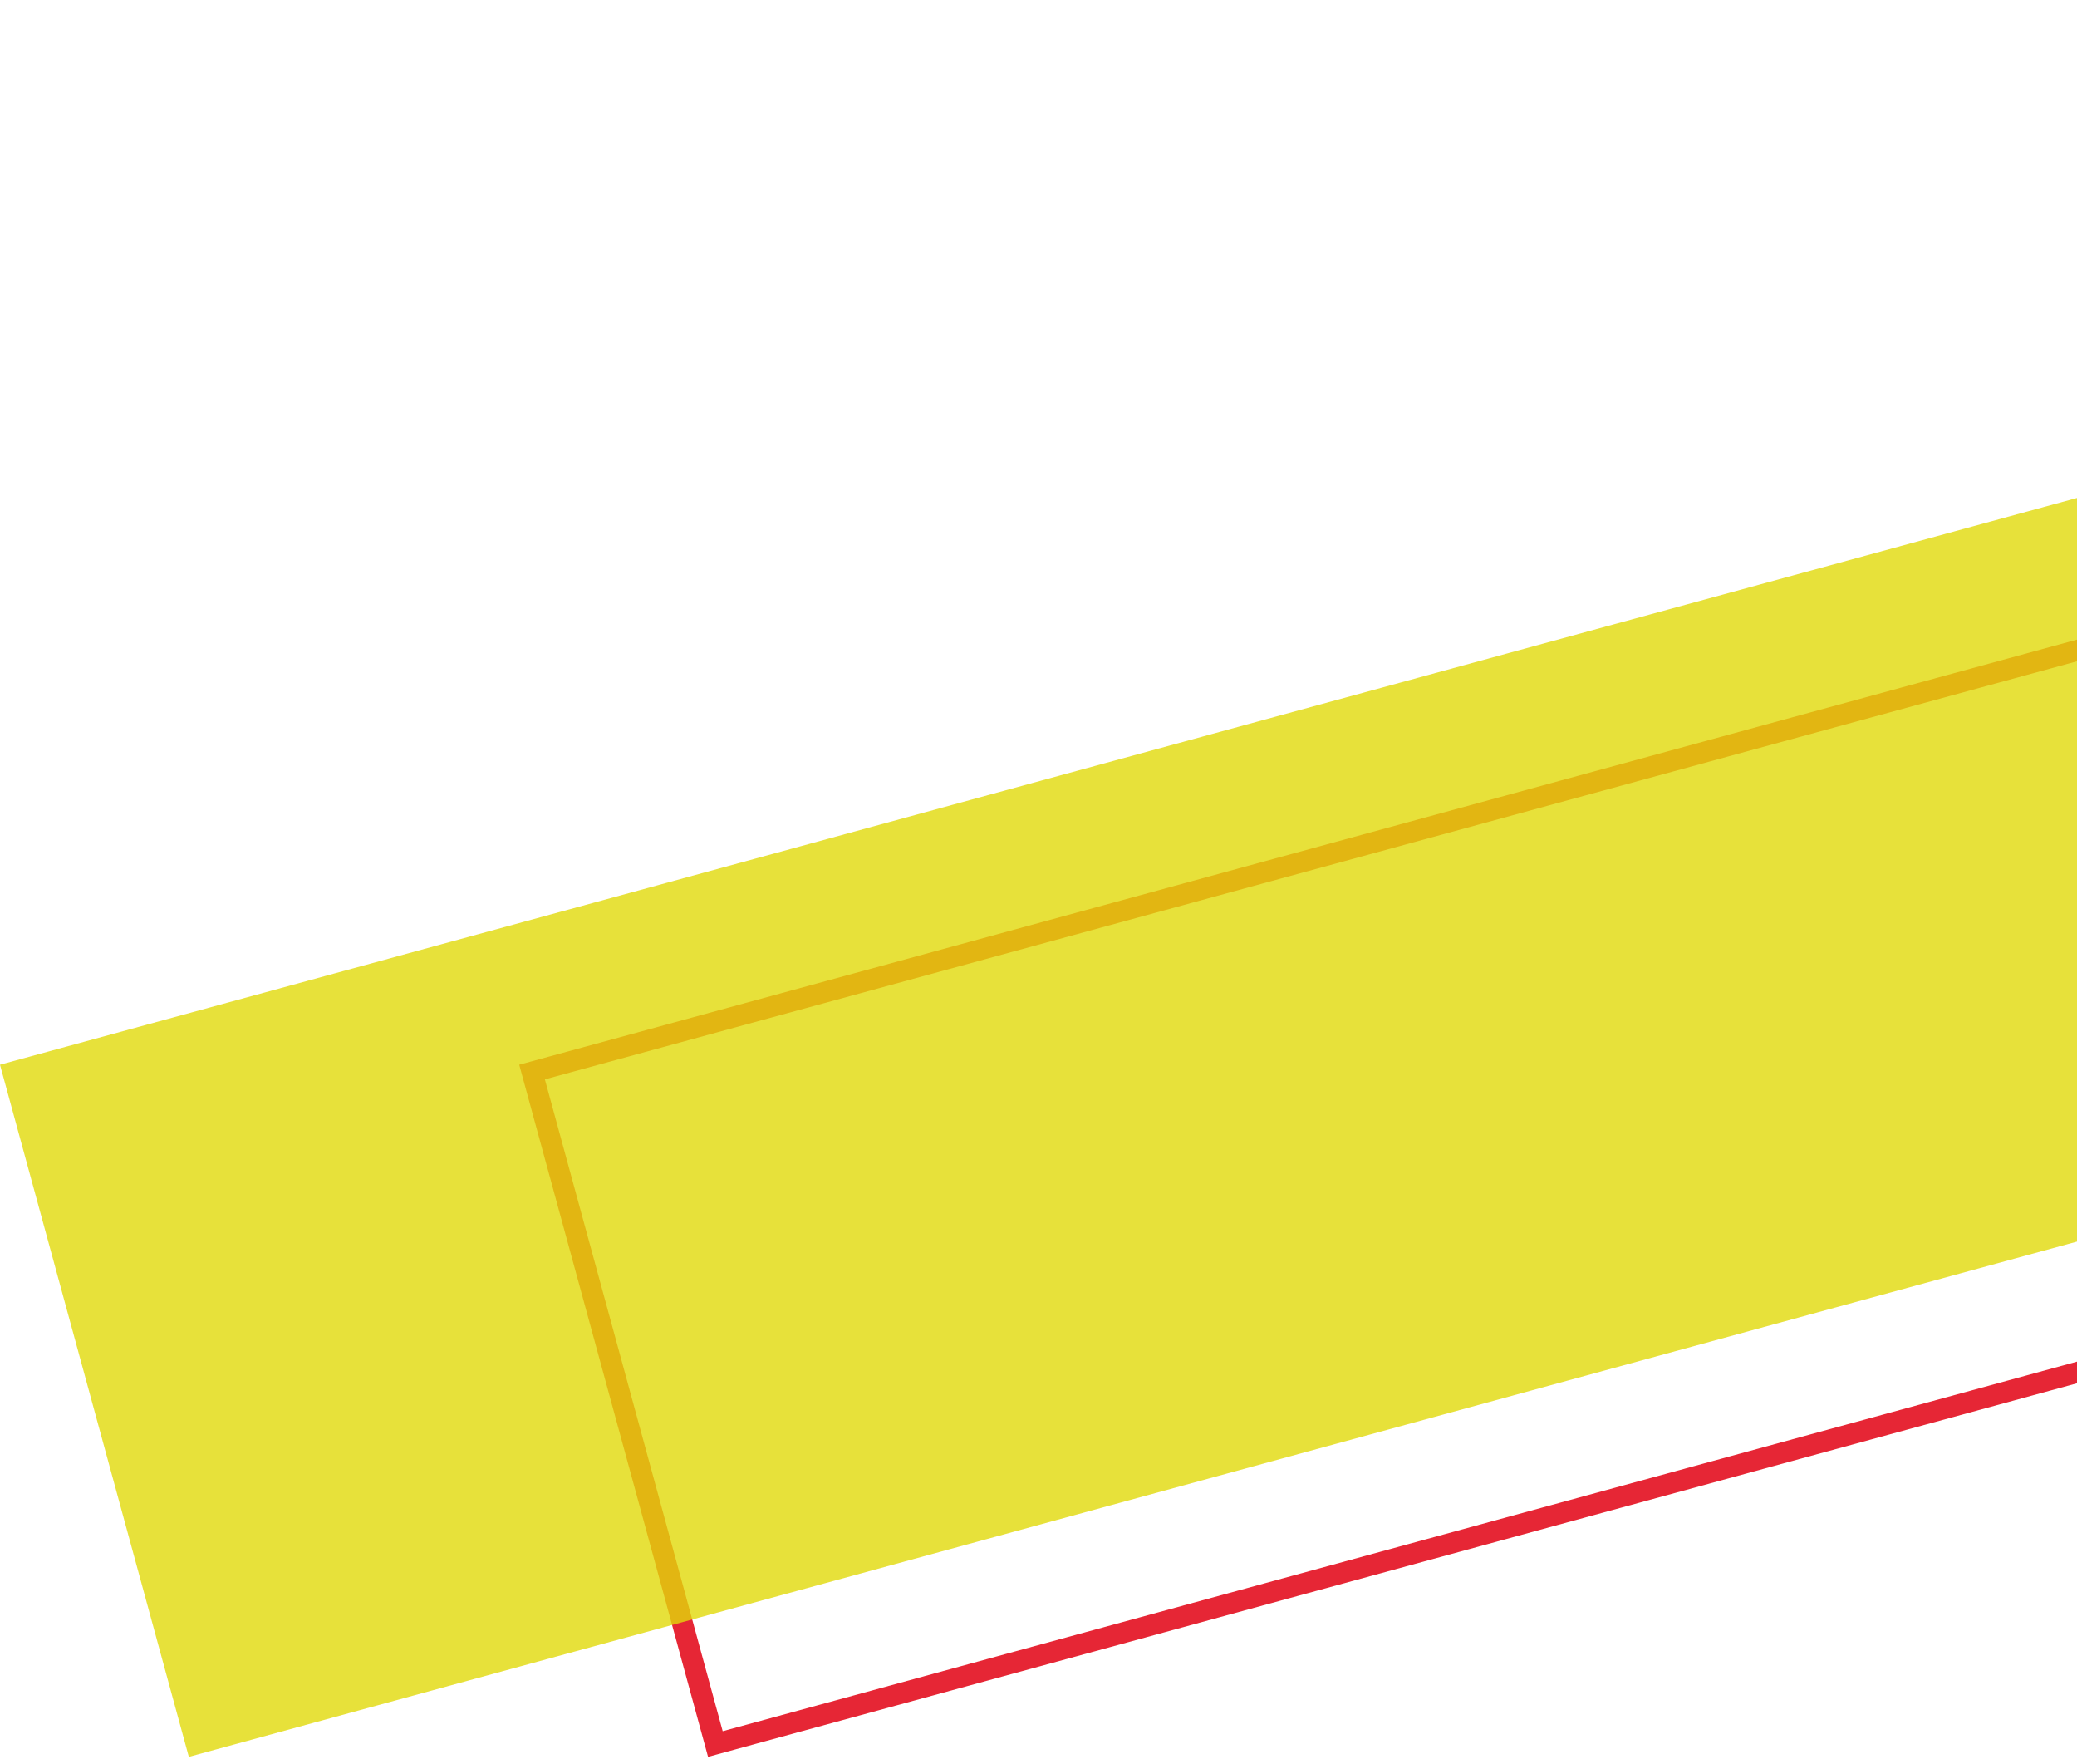 <svg width="199" height="169" viewBox="0 0 199 169" fill="none" xmlns="http://www.w3.org/2000/svg">
<rect x="68.541" y="167.077" width="66.728" height="385.476" transform="rotate(-105.262 68.541 167.077)" stroke="#E62635" stroke-width="2"/>
<rect x="18.092" y="168.305" width="68.728" height="387.476" transform="rotate(-105.262 18.092 168.305)" fill="#E1D909" fill-opacity="0.8"/>
</svg>
